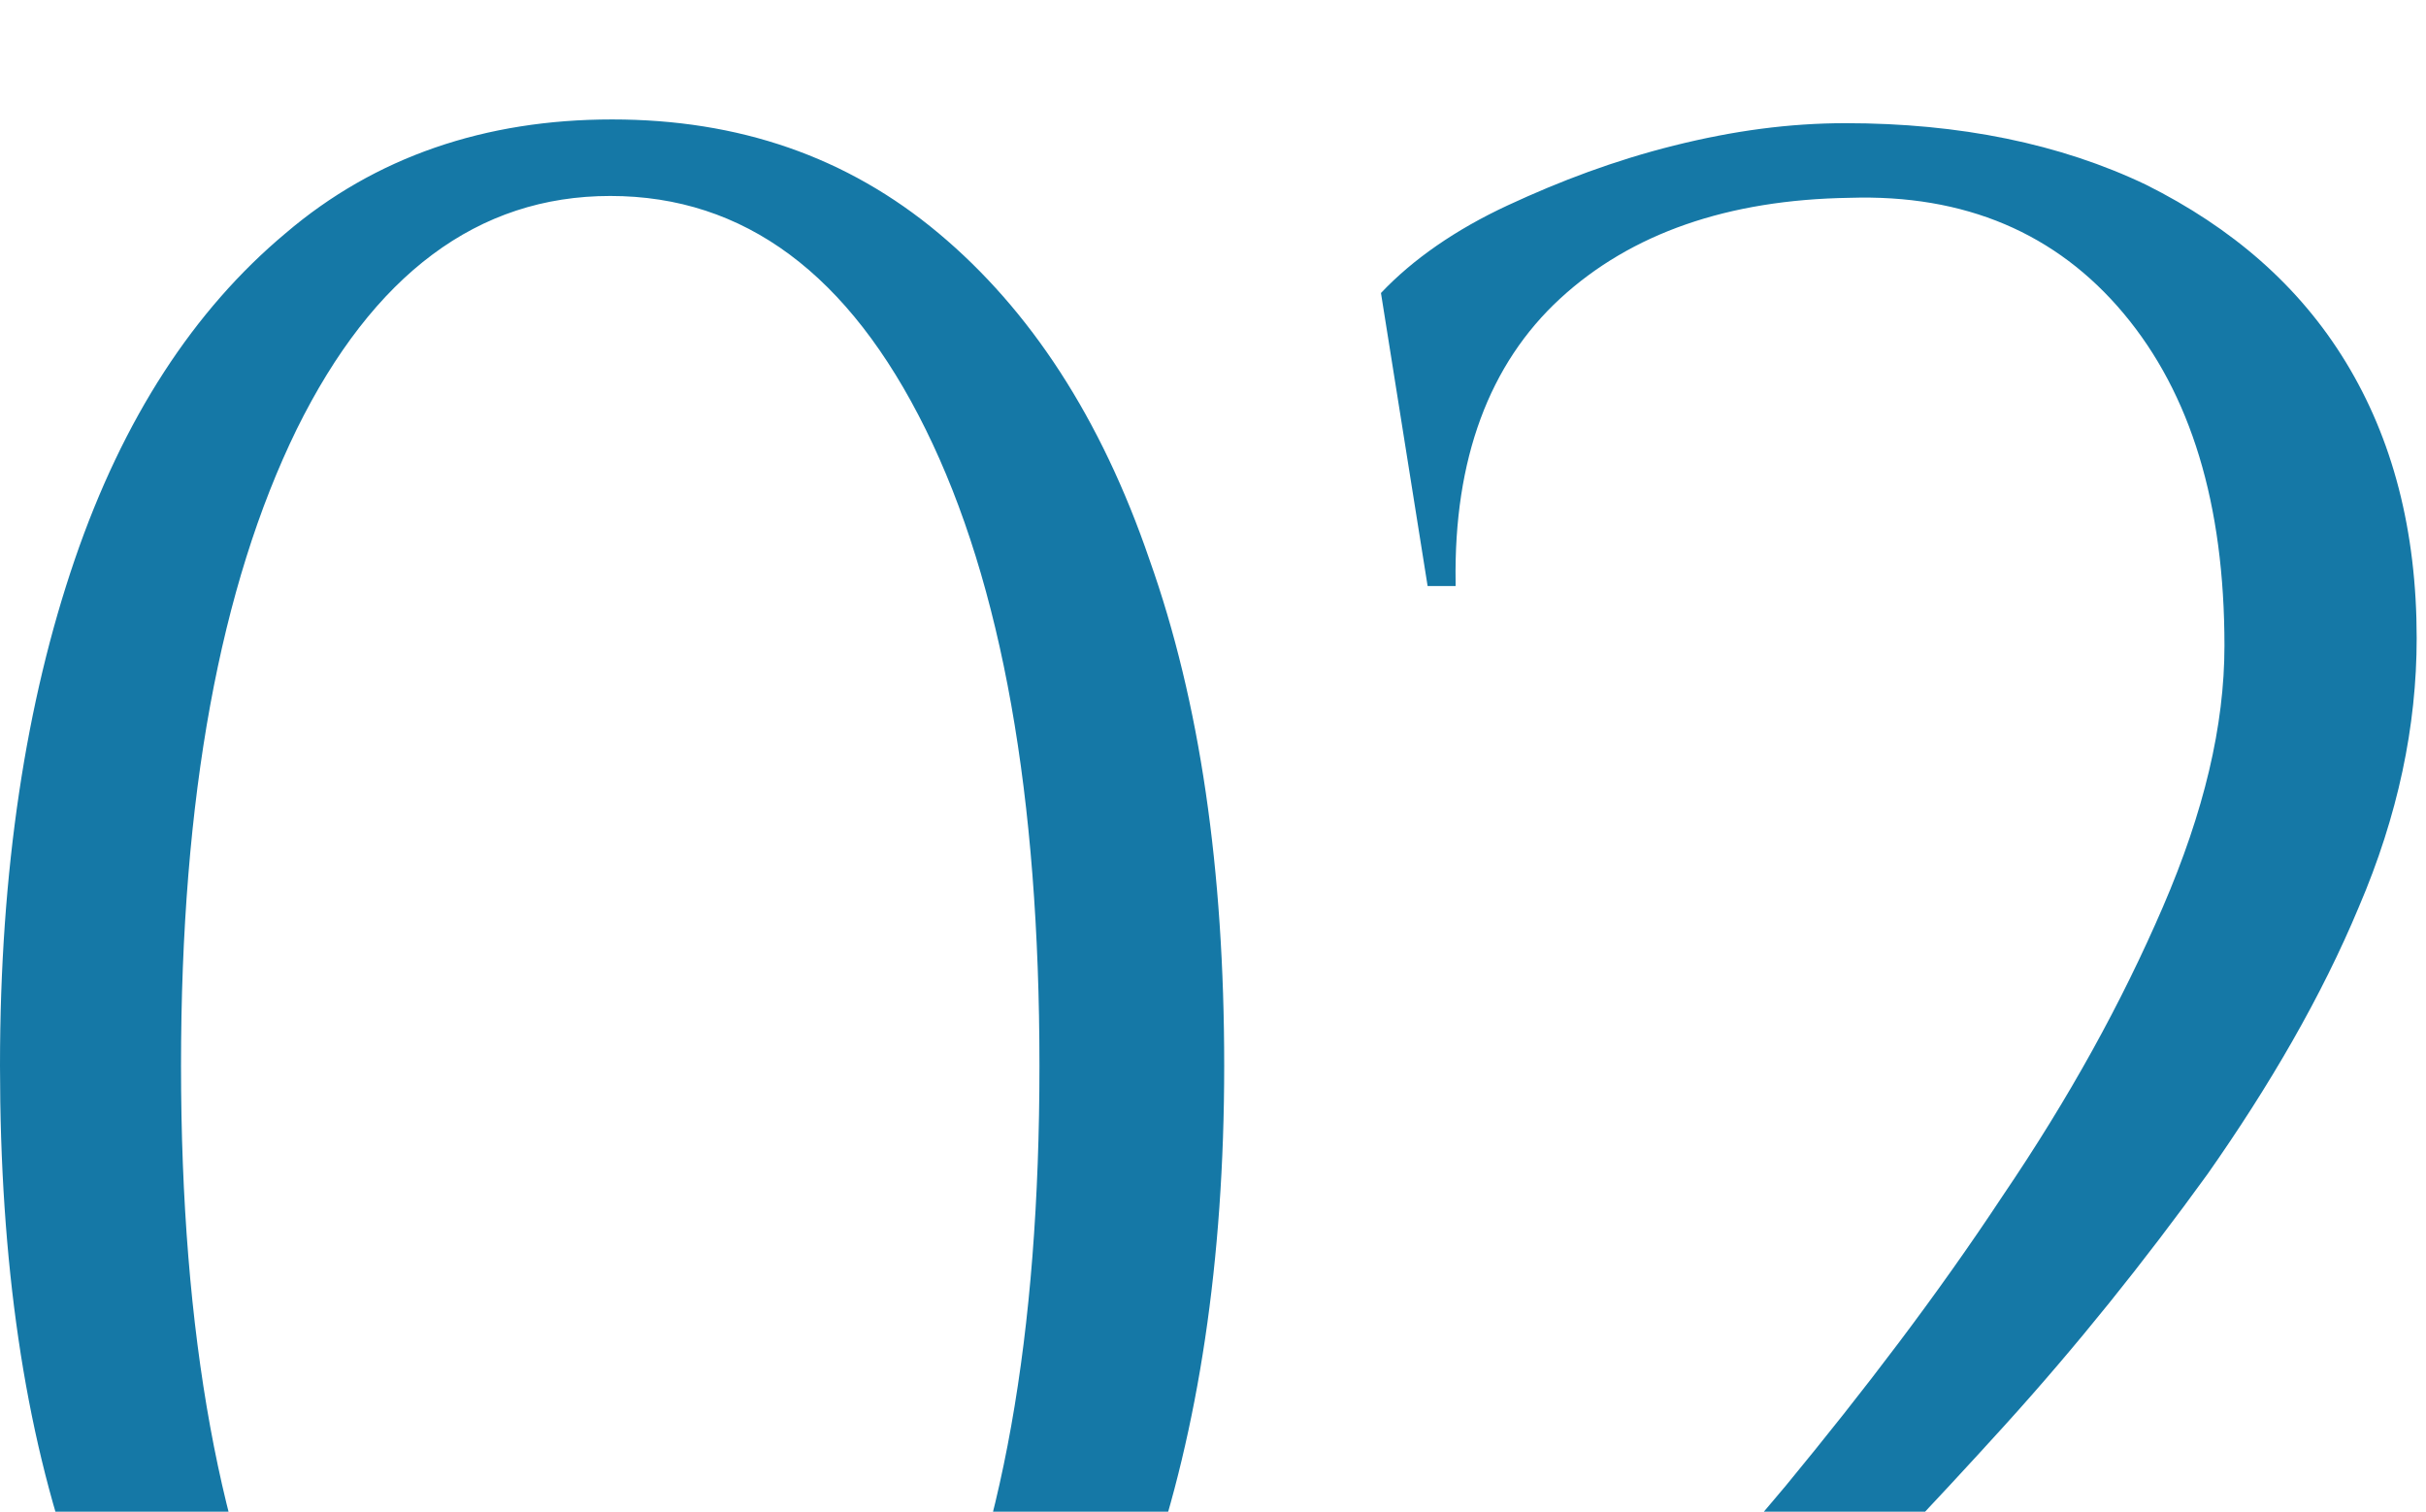 <?xml version="1.0" encoding="utf-8"?>
<svg xmlns="http://www.w3.org/2000/svg" xmlns:xlink="http://www.w3.org/1999/xlink" version="1.1" id="Ebene_1" x="0px" y="0px" viewBox="0 0 130 81" style="enable-background:new 0 0 130 81;" xml:space="preserve" width="130" height="81">
<style type="text/css">
	.st0{fill:#1578A6;}
</style>
<path class="st0" d="M78,31.2c-0.1-6.6,1.8-11.7,5.6-15.2c3.8-3.5,9-5.3,15.5-5.4c6.2-0.2,11.1,1.9,14.7,6.2  c3.6,4.3,5.4,10.2,5.4,17.8c0,4.3-1.1,8.9-3.3,14c-2.2,5.1-5,10.2-8.6,15.5c-3.5,5.3-7.4,10.4-11.6,15.5c-4.2,5-8.3,9.7-12.5,14  c-4.1,4.3-7.8,8-11.1,10.9v1.4h57.3l6.5-19.6h-1.4c-1.6,2.9-3.1,5.2-4.5,7c-1.4,1.8-3.1,3-4.9,3.8c-1.8,0.7-4.1,1.1-6.9,1.1h-32  c2.8-2.9,6-6.2,9.8-9.8c3.7-3.7,7.5-7.7,11.4-12c3.9-4.3,7.5-8.8,10.9-13.5c3.3-4.7,6.1-9.5,8.1-14.3c2.1-4.9,3.1-9.7,3.1-14.4  c0-5.8-1.3-10.7-3.8-14.8c-2.5-4.1-6.1-7.2-10.7-9.5c-4.6-2.2-10-3.3-16.1-3.3c-3,0-6,0.4-9.2,1.2c-3.2,0.8-6.1,1.9-8.9,3.2  c-2.8,1.3-5.1,2.9-6.8,4.7l2.5,15.7H78z M49.6,23c4.1,8.3,6.1,19.7,6.1,34.1c0,14.4-2,25.7-6.1,34.1c-4.1,8.3-9.7,12.5-16.9,12.5  c-7.1,0-12.7-4.2-16.8-12.5c-4.1-8.3-6.2-19.7-6.2-34.1c0-14.4,2.1-25.7,6.2-34.1c4.1-8.3,9.7-12.5,16.8-12.5  C39.9,10.5,45.5,14.7,49.6,23 M15.3,12.5C10.4,16.6,6.6,22.4,4,30c-2.6,7.6-4,16.6-4,27.1c0,10.5,1.3,19.5,4,27.1  c2.6,7.6,6.4,13.4,11.3,17.5c4.9,4.1,10.7,6.1,17.5,6.1c6.8,0,12.6-2,17.5-6.1c4.9-4.1,8.6-9.9,11.3-17.5c2.6-7.6,4-16.6,4-27.1  c0-10.5-1.3-19.5-4-27.1c-2.6-7.6-6.4-13.4-11.3-17.5c-4.9-4.1-10.7-6.1-17.5-6.1C26,6.4,20.1,8.4,15.3,12.5"/>
</svg>
